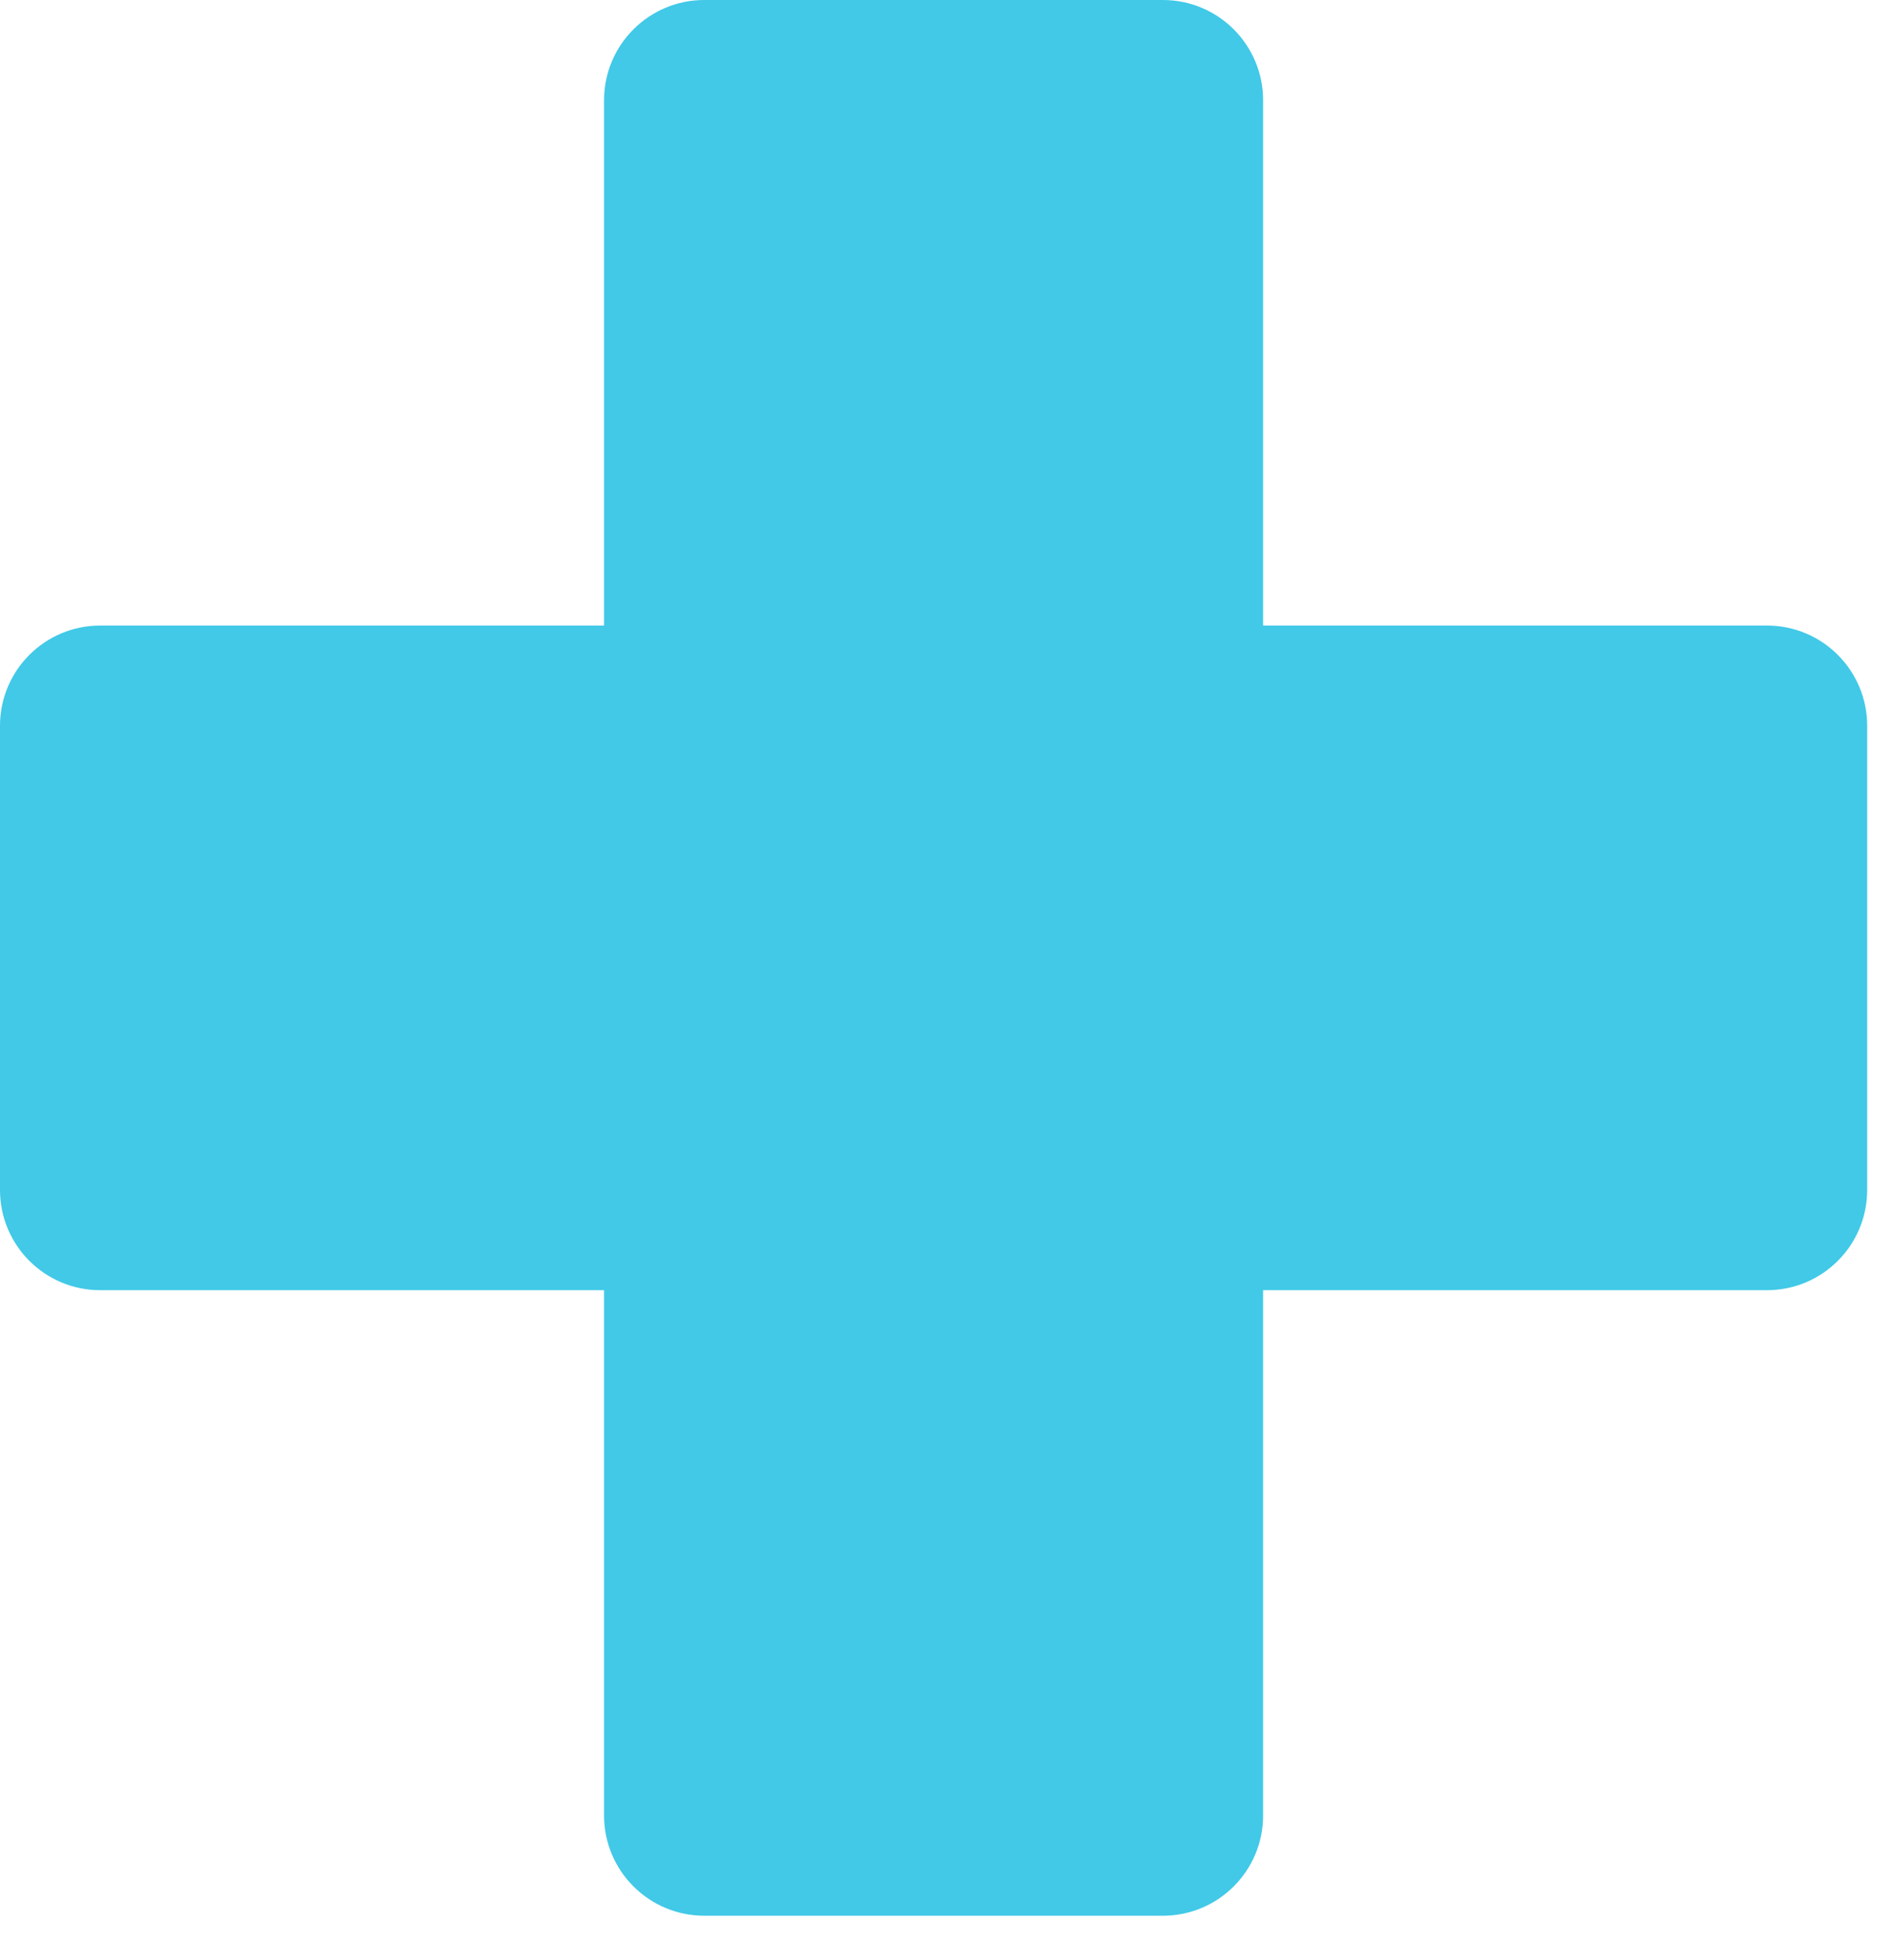 <svg width="38" height="39" viewBox="0 0 38 39" fill="none" xmlns="http://www.w3.org/2000/svg">
<path d="M14.056 38.22C12.952 38.22 12.056 37.325 12.056 36.22V2C12.056 0.895 12.952 0 14.056 0H23.209C24.313 0 25.209 0.895 25.209 2V36.22C25.209 37.325 24.313 38.22 23.209 38.22H14.056ZM2 25.74C0.895 25.74 0 24.845 0 23.74V14.48C0 13.375 0.895 12.48 2 12.48H35.265C36.37 12.48 37.265 13.375 37.265 14.48V23.74C37.265 24.845 36.37 25.74 35.265 25.74H2Z" fill="#41C9E7"/>
</svg>
